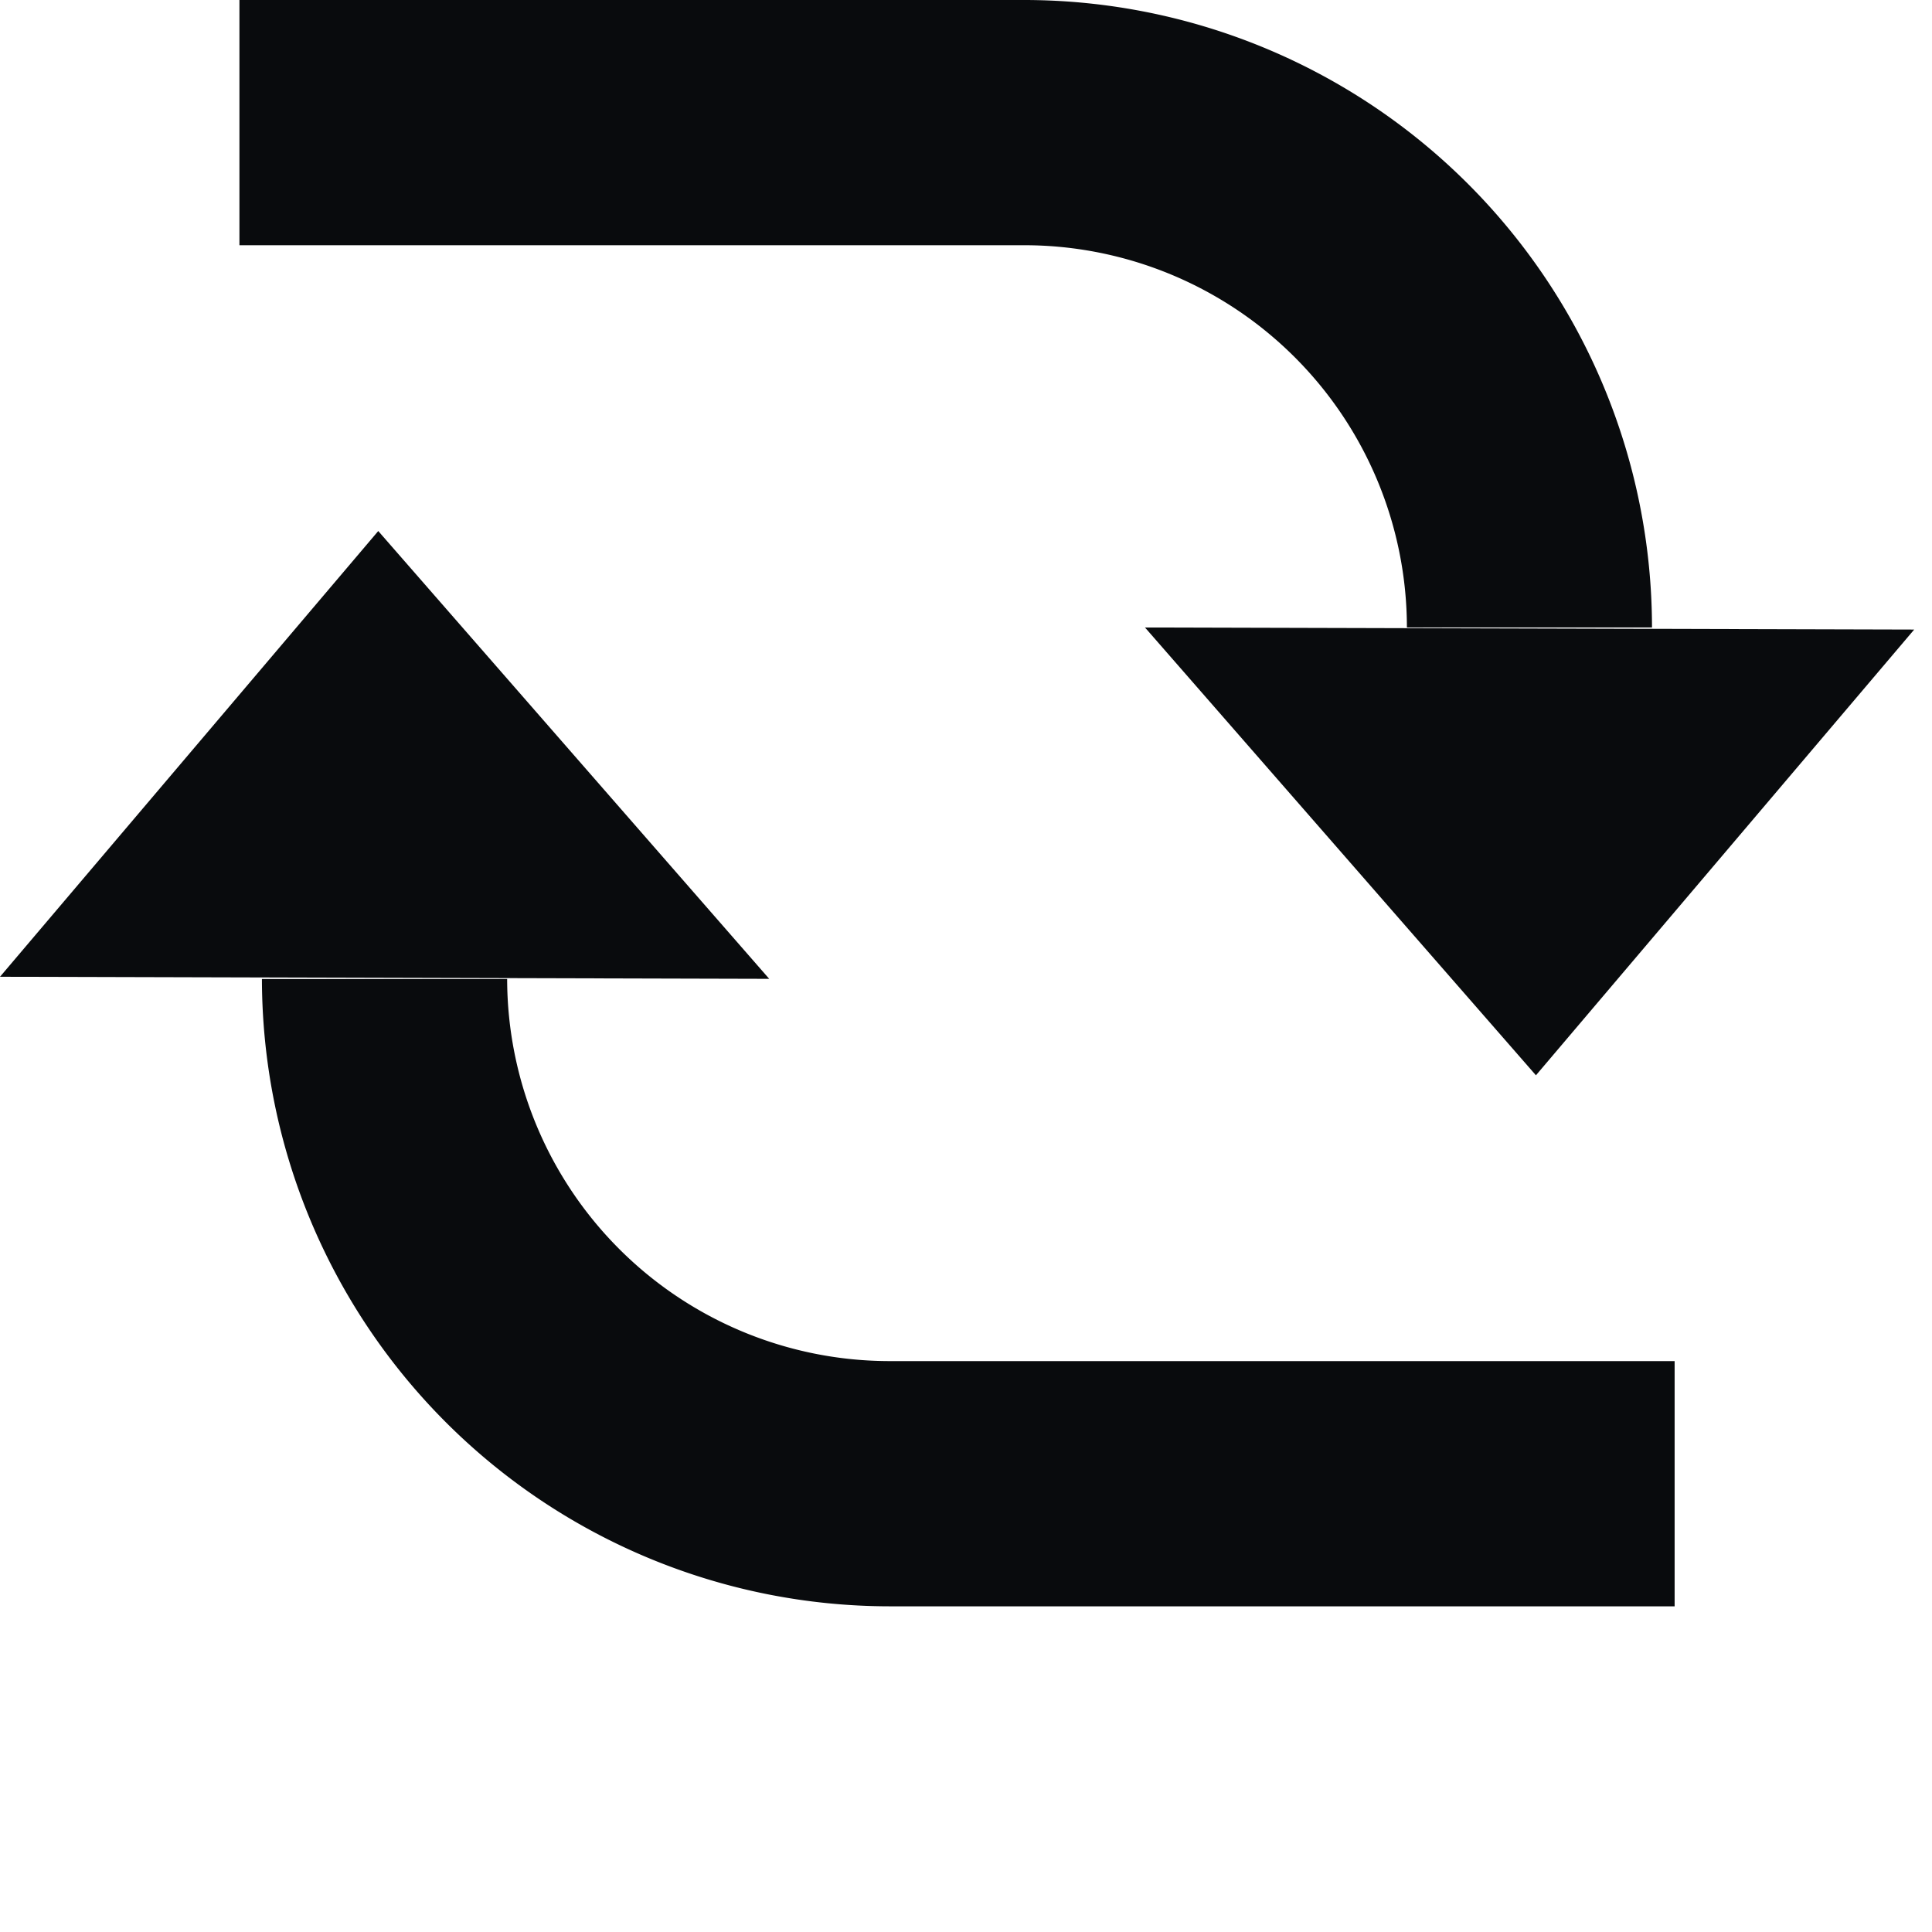 <svg width="14" height="14" fill="none" xmlns="http://www.w3.org/2000/svg"><path d="M2.741 3.848L0 7.078l5.574.015-2.833-3.245zM3.675 7.094H1.898a4.552 4.552 0 004.547 4.546h5.69V9.863h-5.69a2.773 2.773 0 01-2.77-2.77zM11.13 7.792l2.741-3.23-5.574-.015 2.833 3.245zM10.194 4.547h1.777A4.551 4.551 0 007.425 0h-5.69v1.777h5.69a2.773 2.773 0 012.77 2.77z" fill="#090B0D"/></svg>